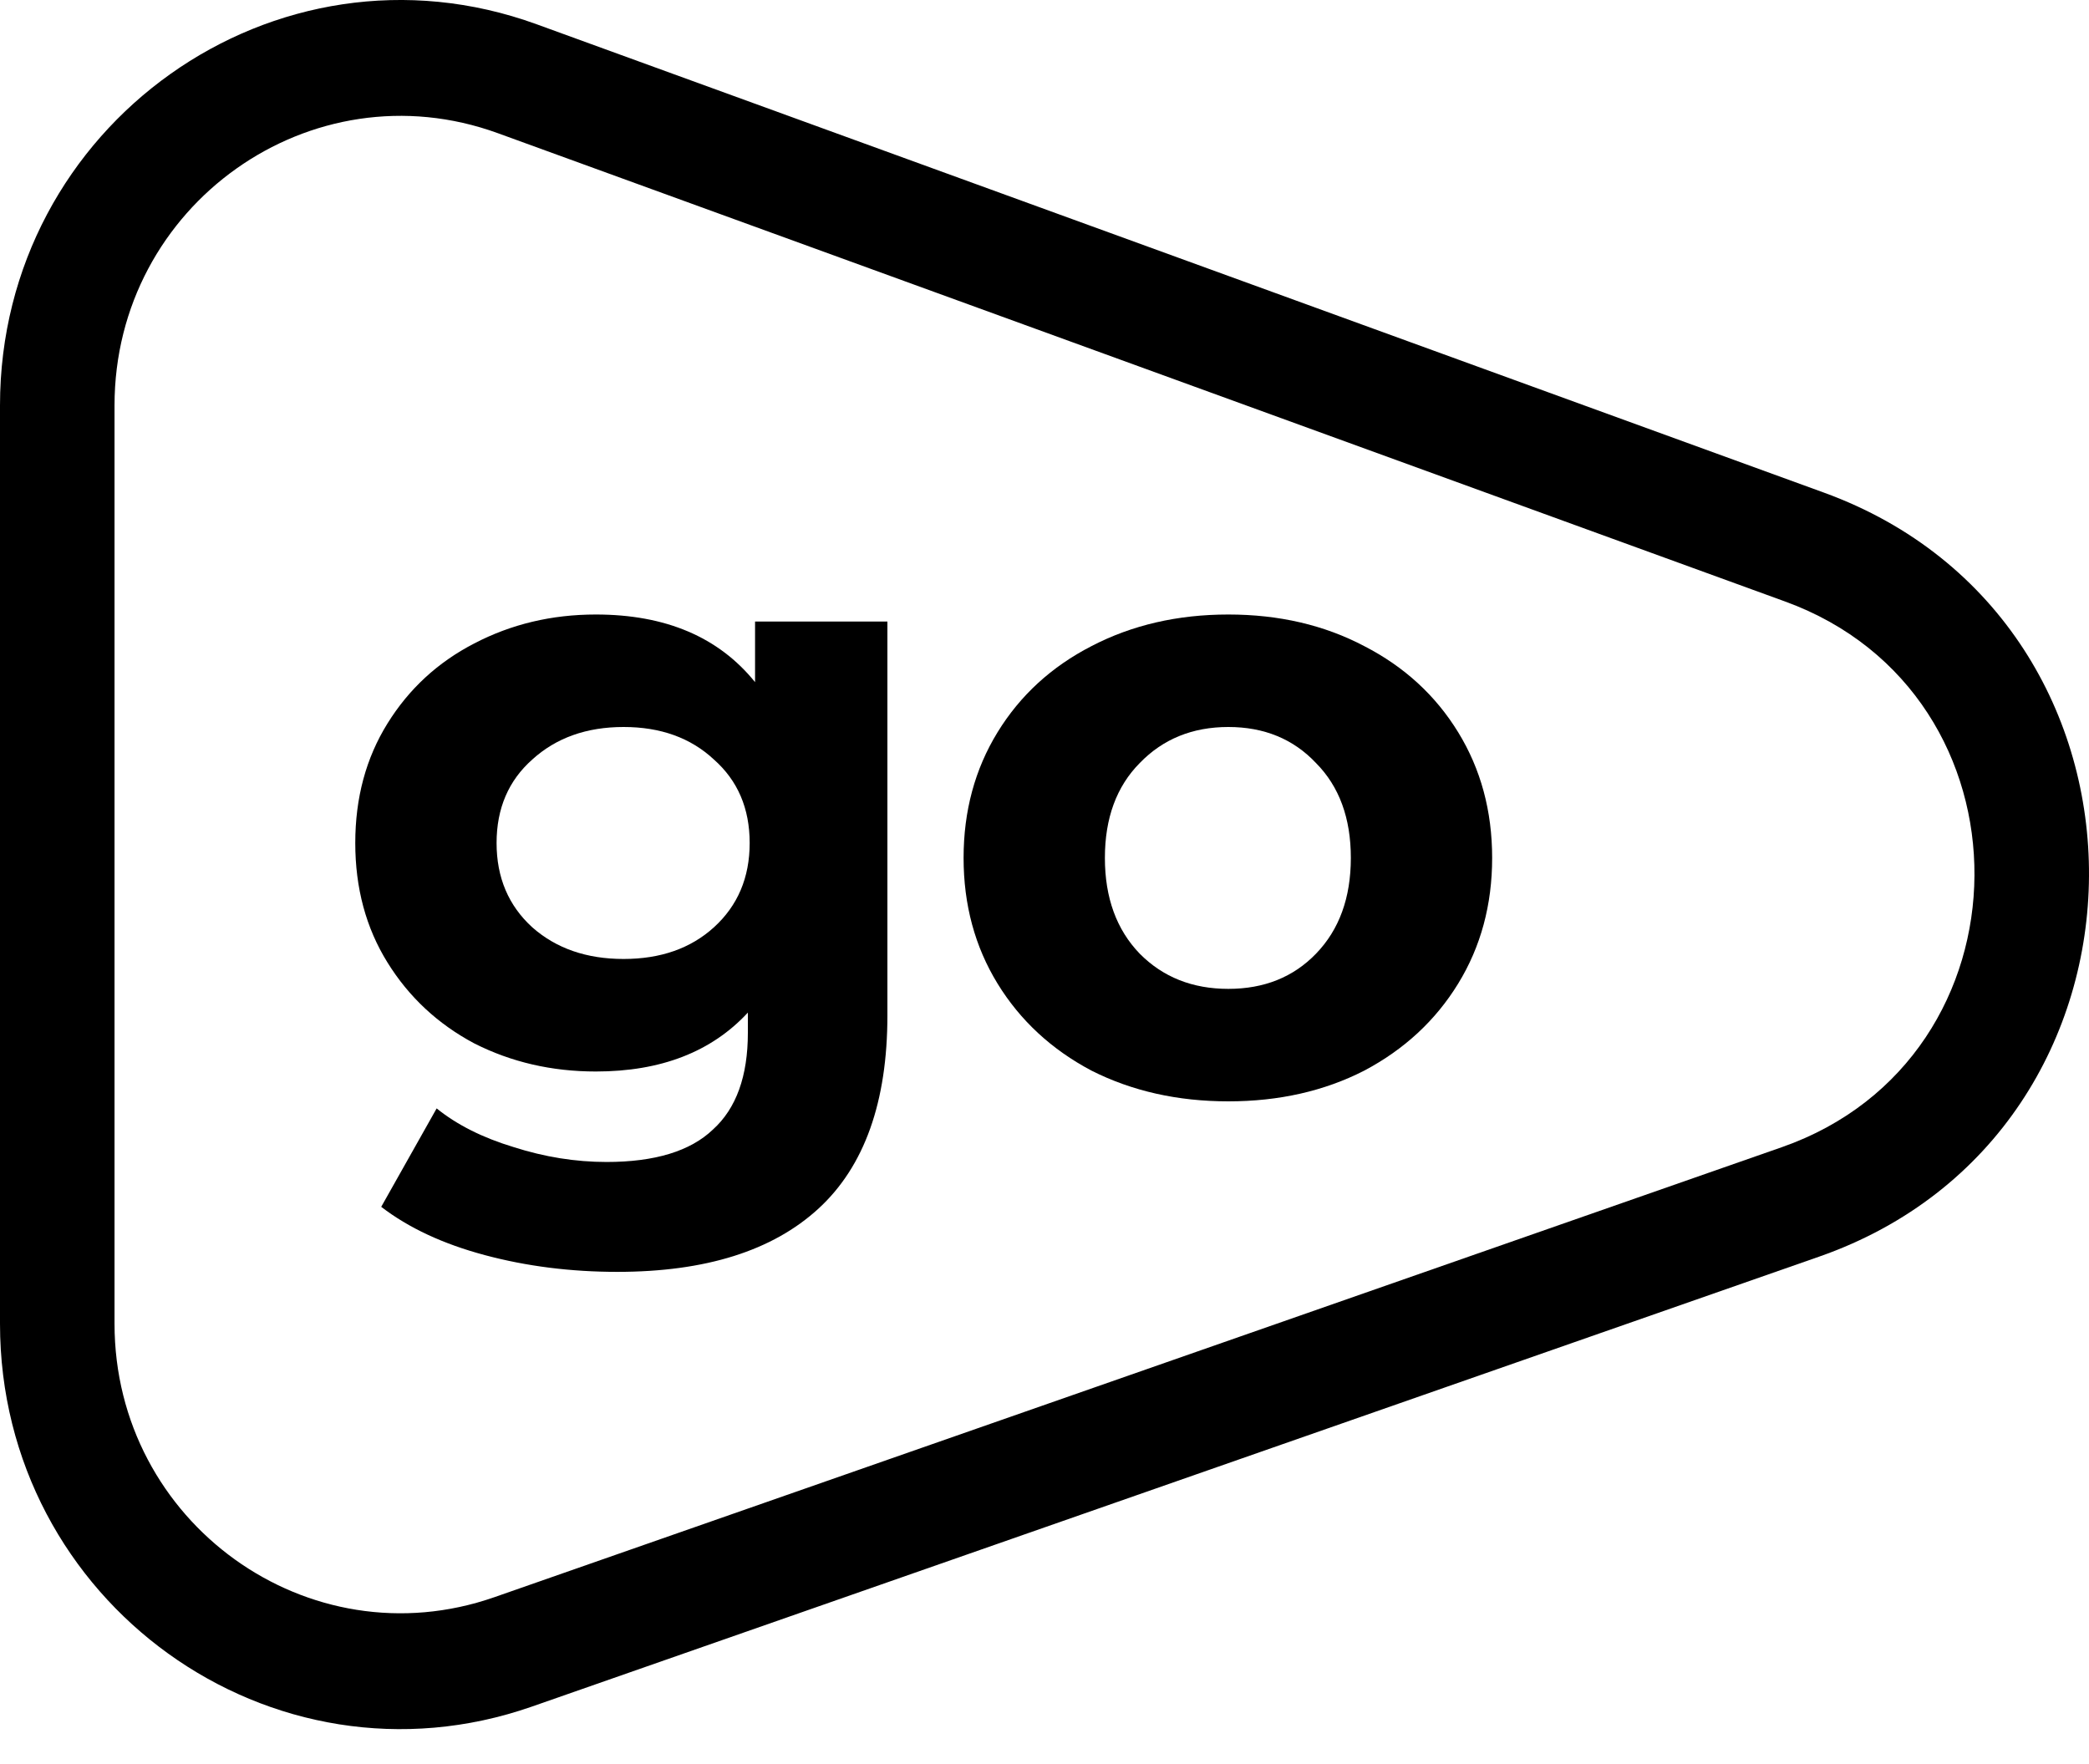 <?xml version="1.0" encoding="UTF-8" standalone="no"?>
<svg
   width="45"
   height="38"
   viewBox="0 0 45 38"
   fill="none"
   version="1.1"
   id="svg5"
   xmlns="http://www.w3.org/2000/svg"
   xmlns:svg="http://www.w3.org/2000/svg">
  <g
     clip-path="url(#clip0_104_4)"
     id="g4"
     style="fill:#000000;fill-opacity:1">
    <g
       clip-path="url(#clip1_104_4)"
       id="g3"
       style="fill:#000000;fill-opacity:1">
      <path
         fill-rule="evenodd"
         clip-rule="evenodd"
         d="M11.561 0.523L39.289 10.611C46.955 13.399 46.886 24.378 39.187 27.069L11.459 36.761C5.849 38.721 0 34.511 0 28.514V8.734C0 2.69 5.933 -1.524 11.561 0.523ZM10.725 2.869C6.705 1.407 2.467 4.417 2.467 8.734V28.514C2.467 32.797 6.645 35.805 10.652 34.404L38.381 24.712C43.88 22.79 43.929 14.948 38.454 12.957L10.725 2.869Z"
         fill="white"
         id="path1"
         style="fill:#000000;fill-opacity:1" />
      <path
         d="M19.116 13.388V21.869C19.116 23.737 18.621 25.125 17.632 26.034C16.643 26.942 15.199 27.397 13.298 27.397C12.296 27.397 11.345 27.277 10.447 27.037C9.547 26.797 8.803 26.45 8.212 25.996L9.406 23.876C9.843 24.229 10.395 24.507 11.063 24.709C11.731 24.923 12.399 25.03 13.066 25.03C14.107 25.03 14.871 24.797 15.359 24.33C15.86 23.876 16.11 23.181 16.11 22.248V21.812C15.327 22.658 14.235 23.081 12.835 23.081C11.885 23.081 11.012 22.879 10.215 22.475C9.432 22.058 8.809 21.478 8.347 20.733C7.884 19.988 7.653 19.13 7.653 18.159C7.653 17.187 7.884 16.329 8.347 15.584C8.809 14.839 9.432 14.265 10.215 13.861C11.012 13.445 11.885 13.237 12.835 13.237C14.338 13.237 15.481 13.723 16.265 14.694V13.388H19.116ZM13.433 20.657C14.229 20.657 14.877 20.43 15.378 19.976C15.892 19.509 16.149 18.903 16.149 18.159C16.149 17.414 15.892 16.814 15.378 16.36C14.877 15.893 14.229 15.66 13.433 15.66C12.636 15.66 11.981 15.893 11.467 16.36C10.954 16.814 10.697 17.414 10.697 18.159C10.697 18.903 10.954 19.509 11.467 19.976C11.981 20.43 12.636 20.657 13.433 20.657Z"
         fill="white"
         id="path2"
         style="fill:#000000;fill-opacity:1" />
      <path
         d="M26.46 23.724C25.368 23.724 24.385 23.503 23.512 23.062C22.652 22.607 21.977 21.983 21.489 21.188C21.001 20.392 20.757 19.49 20.757 18.48C20.757 17.471 21.001 16.568 21.489 15.773C21.977 14.978 22.652 14.36 23.512 13.918C24.385 13.464 25.368 13.237 26.46 13.237C27.551 13.237 28.527 13.464 29.388 13.918C30.248 14.36 30.923 14.978 31.411 15.773C31.899 16.568 32.143 17.471 32.143 18.48C32.143 19.49 31.899 20.392 31.411 21.188C30.923 21.983 30.248 22.607 29.388 23.062C28.527 23.503 27.551 23.724 26.46 23.724ZM26.46 21.301C27.23 21.301 27.86 21.049 28.348 20.544C28.849 20.026 29.099 19.339 29.099 18.48C29.099 17.622 28.849 16.941 28.348 16.436C27.86 15.918 27.23 15.66 26.46 15.66C25.689 15.66 25.053 15.918 24.552 16.436C24.052 16.941 23.801 17.622 23.801 18.48C23.801 19.339 24.052 20.026 24.552 20.544C25.053 21.049 25.689 21.301 26.46 21.301Z"
         fill="white"
         id="path3"
         style="fill:#000000;fill-opacity:1" />
    </g>
  </g>
  <defs
     id="defs5">
    <clipPath
       id="clip0_104_4">
      <rect
         width="45"
         height="37.247"
         fill="white"
         id="rect4" />
    </clipPath>
    <clipPath
       id="clip1_104_4">
      <rect
         width="45"
         height="37.247"
         fill="white"
         id="rect5" />
    </clipPath>
  </defs>
</svg>
